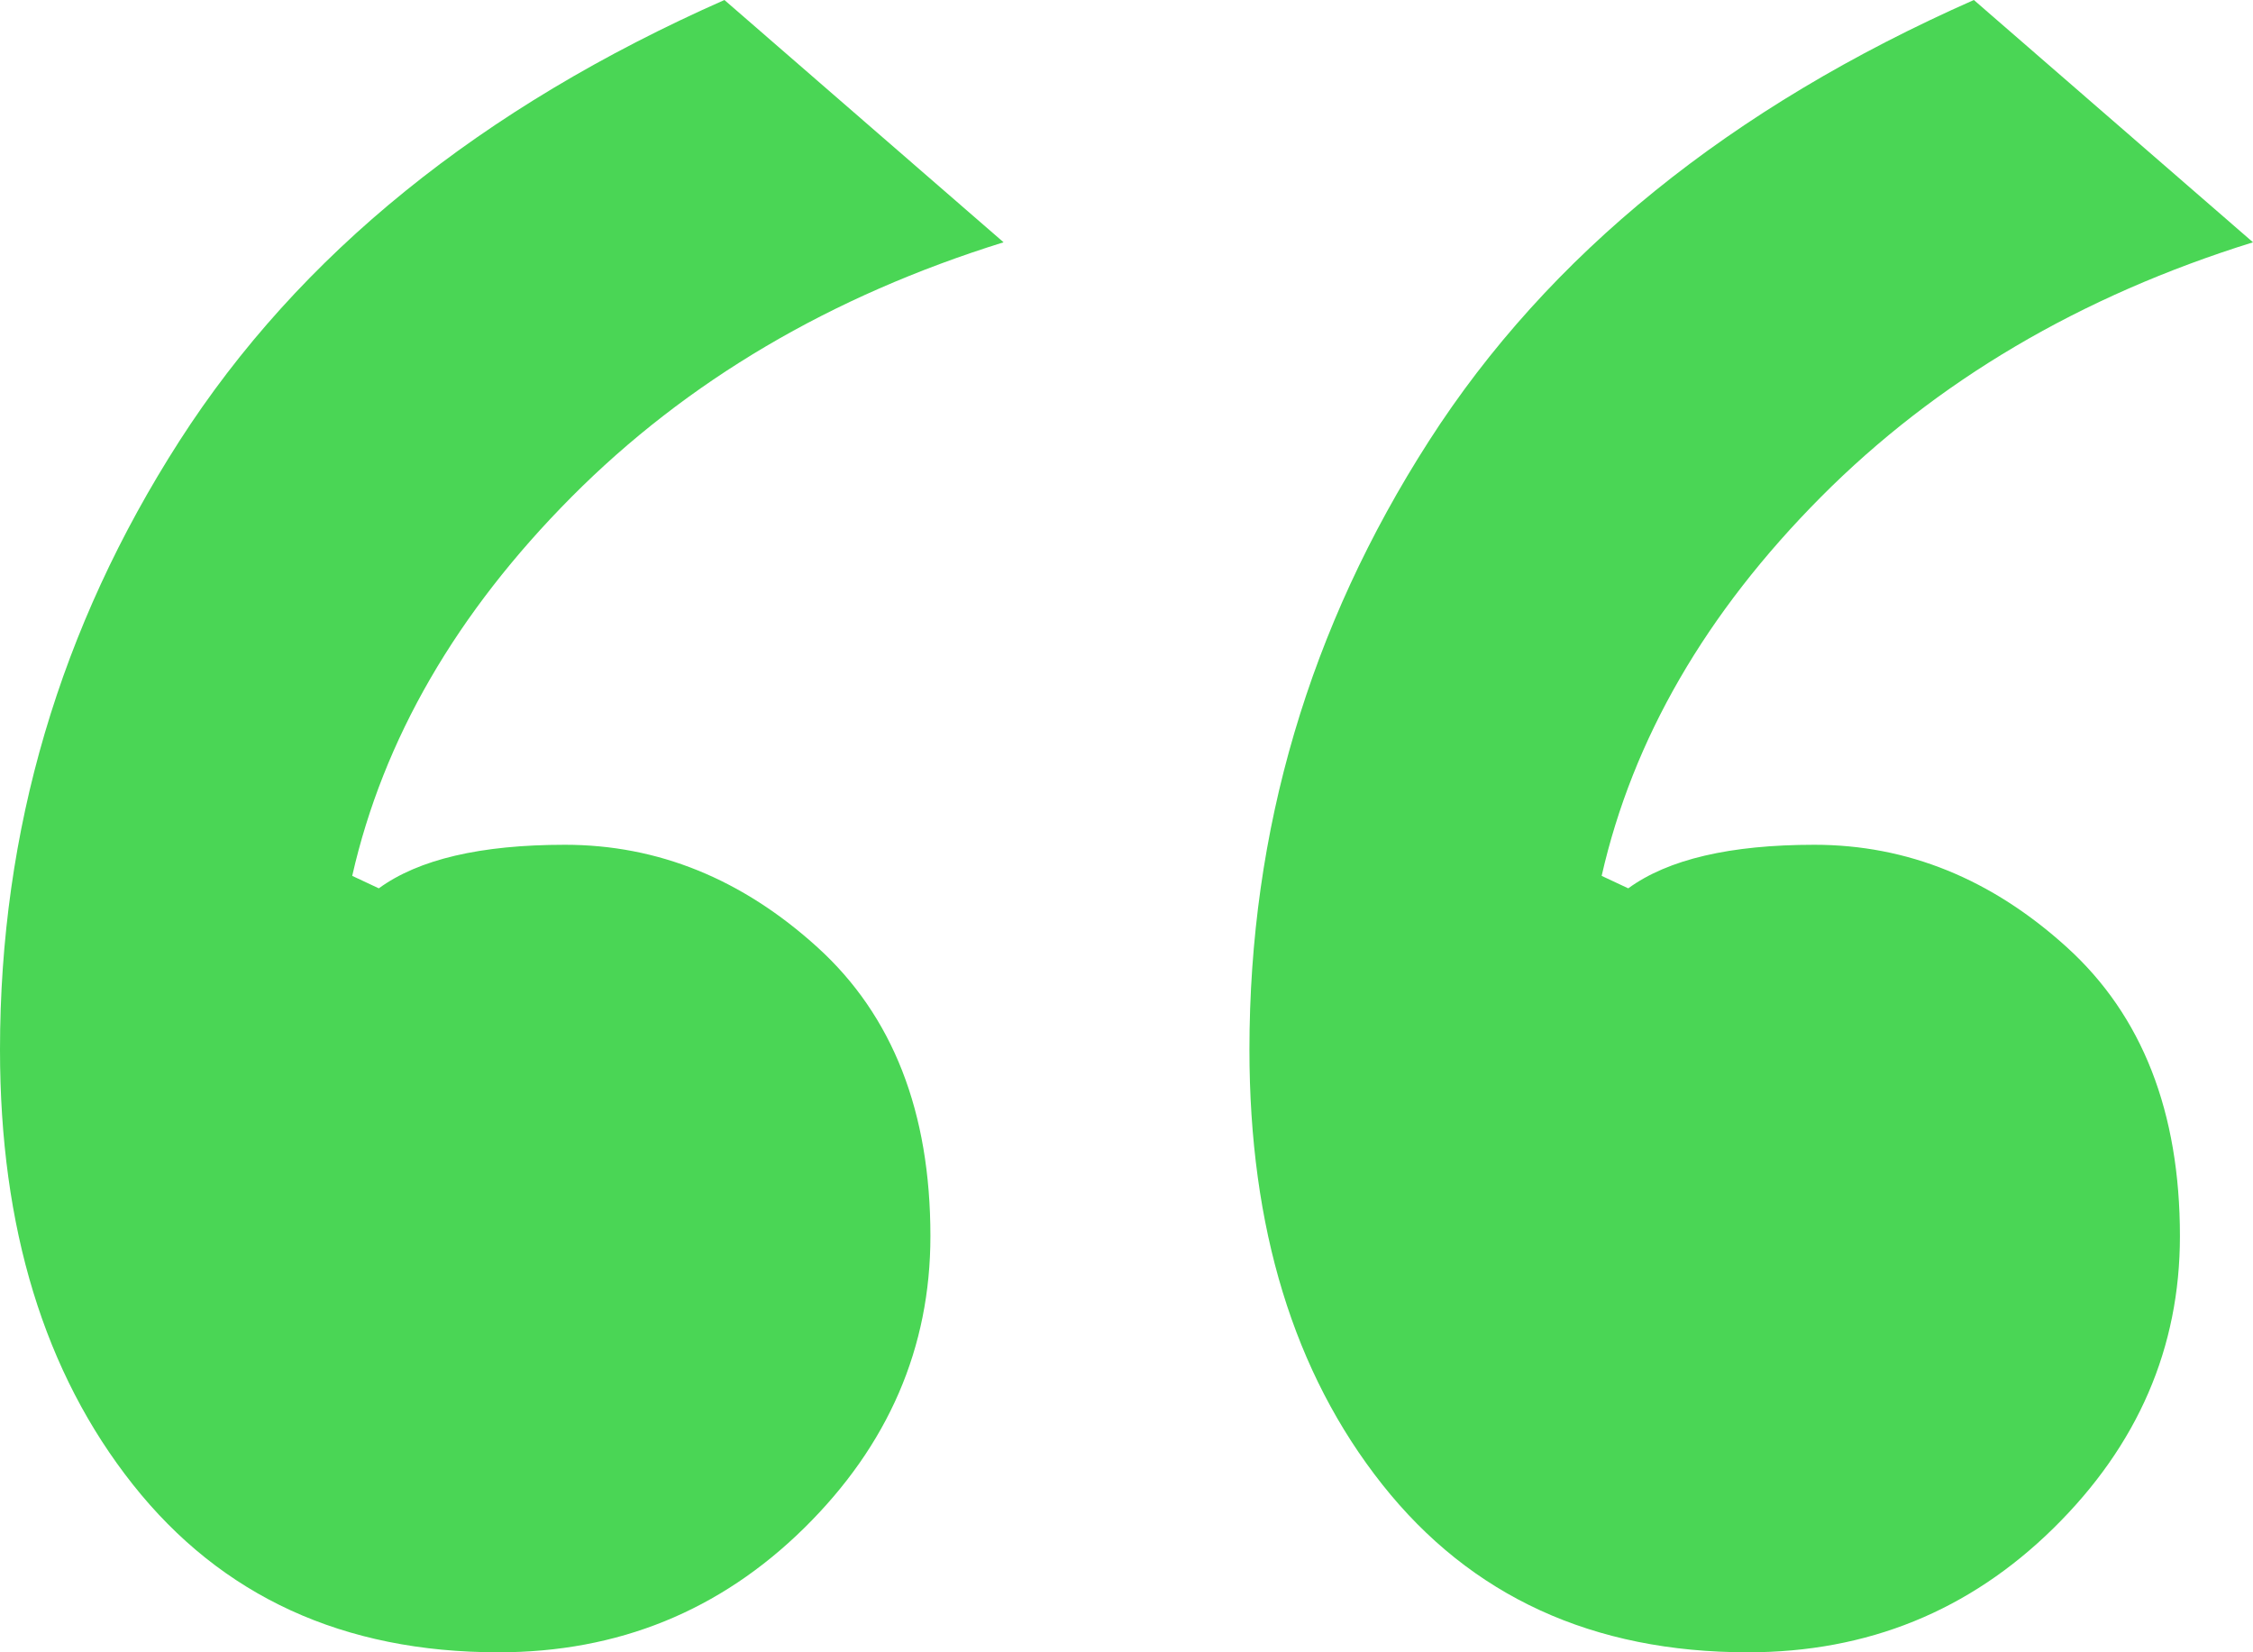 <svg width="30" height="22" fill="none" xmlns="http://www.w3.org/2000/svg"><path fill-rule="evenodd" clip-rule="evenodd" d="M6.637 22c1.593 0 2.95-.551 4.071-1.654 1.12-1.103 1.681-2.399 1.681-3.887 0-1.654-.501-2.936-1.504-3.846-1.003-.91-2.124-1.365-3.363-1.365-1.12 0-1.947.193-2.478.58l-.354-.166c.413-1.82 1.387-3.502 2.92-5.045 1.535-1.544 3.452-2.675 5.753-3.391L9.646 0C6.401 1.434 3.982 3.391 2.389 5.872S0 11.055 0 13.977c0 2.371.59 4.301 1.77 5.79C2.95 21.256 4.572 22 6.637 22zm16.637 0c1.593 0 2.95-.551 4.071-1.654 1.121-1.103 1.682-2.399 1.682-3.887 0-1.654-.502-2.936-1.505-3.846-1.003-.91-2.124-1.365-3.363-1.365-1.12 0-1.947.193-2.478.58l-.354-.166c.413-1.82 1.387-3.502 2.92-5.045C25.783 5.073 27.7 3.942 30 3.226L26.283 0c-3.245 1.434-5.664 3.391-7.256 5.872-1.593 2.481-2.39 5.183-2.39 8.105 0 2.371.59 4.301 1.77 5.79C19.587 21.256 21.21 22 23.274 22z" fill="#4AD655"/></svg>